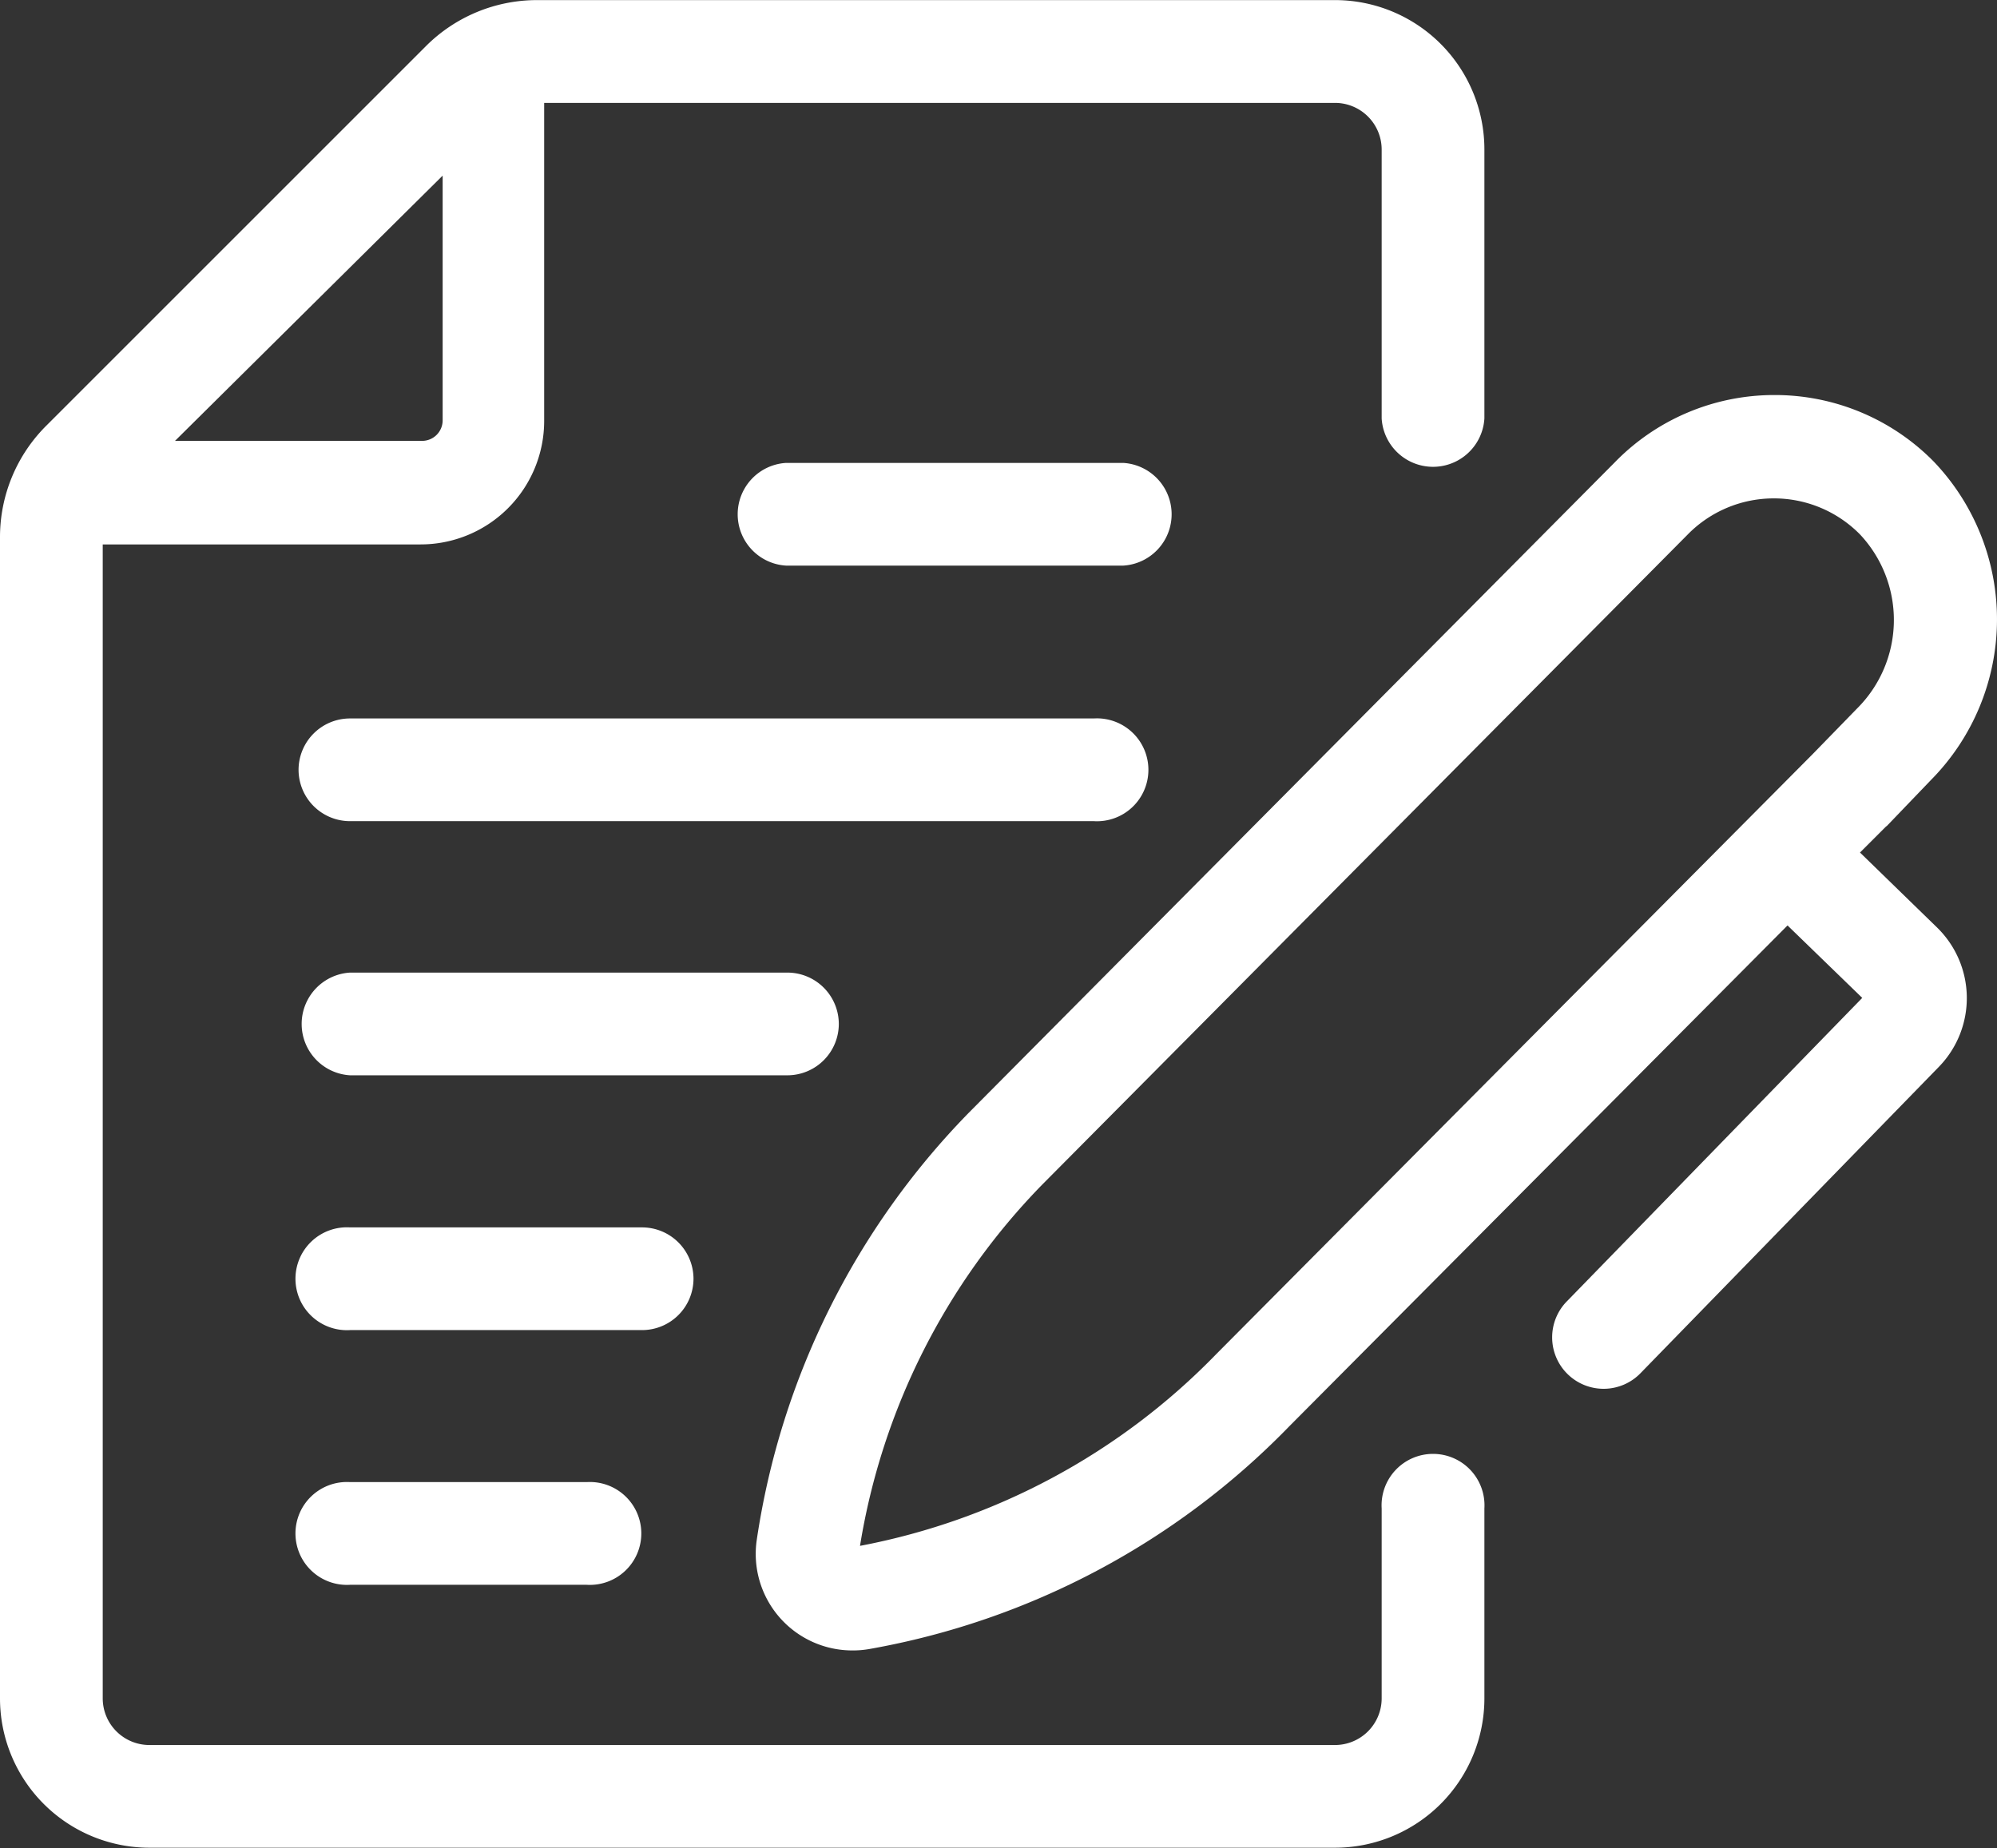 <svg id="_1183875" data-name="1183875" xmlns="http://www.w3.org/2000/svg" width="21.384" height="19.793" viewBox="0 0 21.384 19.793">
  <rect x="0" y="0" width="21.384" height="19.793" fill="#333333" stroke="none"/>
  <path id="Path_14" data-name="Path 14" d="M3.1,24.9H15.795a1.6,1.6,0,0,0,1.6-1.6V21.266a.551.551,0,1,0-1.1,0V23.3a.5.5,0,0,1-.5.5H3.1a.5.5,0,0,1-.5-.5V10.941H6A1.323,1.323,0,0,0,7.327,9.618V6.212h8.468a.5.5,0,0,1,.5.5V9.592a.551.551,0,0,0,1.1,0V6.711a1.6,1.6,0,0,0-1.6-1.6H7.254a1.682,1.682,0,0,0-1.2.5L2,9.665a1.684,1.684,0,0,0-.5,1.2V23.3a1.6,1.6,0,0,0,1.6,1.6ZM6.24,6.991V9.612a.22.22,0,0,1-.22.22H3.374Z" transform="translate(-1.5 -5.11)" fill="#fff"/>
  <path id="Path_15" data-name="Path 15" d="M41.342,28.7a.551.551,0,0,0,0-1.1H37.731a.551.551,0,0,0,0,1.1Z" transform="translate(-29.314 -22.642)" fill="#fff"/>
  <path id="Path_16" data-name="Path 16" d="M16,40.547a.551.551,0,0,0,.551.556h7.965a.551.551,0,1,0,0-1.1H16.551a.551.551,0,0,0-.551.547Z" transform="translate(-12.803 -32.308)" fill="#fff"/>
  <path id="Path_17" data-name="Path 17" d="M21.785,52.911a.551.551,0,0,0-.551-.551H16.551a.551.551,0,0,0,0,1.1h4.683a.551.551,0,0,0,.551-.551Z" transform="translate(-12.803 -41.943)" fill="#fff"/>
  <path id="Path_18" data-name="Path 18" d="M20.229,65.291a.551.551,0,0,0-.551-.551H16.551a.551.551,0,1,0,0,1.1h3.126A.551.551,0,0,0,20.229,65.291Z" transform="translate(-12.803 -51.594)" fill="#fff"/>
  <path id="Path_19" data-name="Path 19" d="M50.318,28.917l.474-.494a2.447,2.447,0,0,0,.029-3.411,2.385,2.385,0,0,0-1.709-.712h0a2.381,2.381,0,0,0-1.708.723l-6.916,6.965a8.279,8.279,0,0,0-2.269,4.57,1.034,1.034,0,0,0,1.023,1.188,1.016,1.016,0,0,0,.181-.015,8.274,8.274,0,0,0,4.5-2.388l5.333-5.362.8.776L46.9,34a.551.551,0,1,0,.789.769l3.188-3.274A1.056,1.056,0,0,0,50.854,30l-.822-.8.28-.28ZM43.14,34.571a7.181,7.181,0,0,1-3.816,2.055,7.176,7.176,0,0,1,1.949-3.867l6.909-6.96a1.29,1.29,0,0,1,.926-.392h0a1.292,1.292,0,0,1,.924.386A1.338,1.338,0,0,1,50,27.658l-.472.485Z" transform="translate(-30.115 -20.069)" fill="#fff"/>
  <path id="Path_20" data-name="Path 20" d="M16.551,77.11a.551.551,0,1,0,0,1.1h2.535a.551.551,0,1,0,0-1.1Z" transform="translate(-12.803 -61.236)" fill="#fff"/>
</svg>
